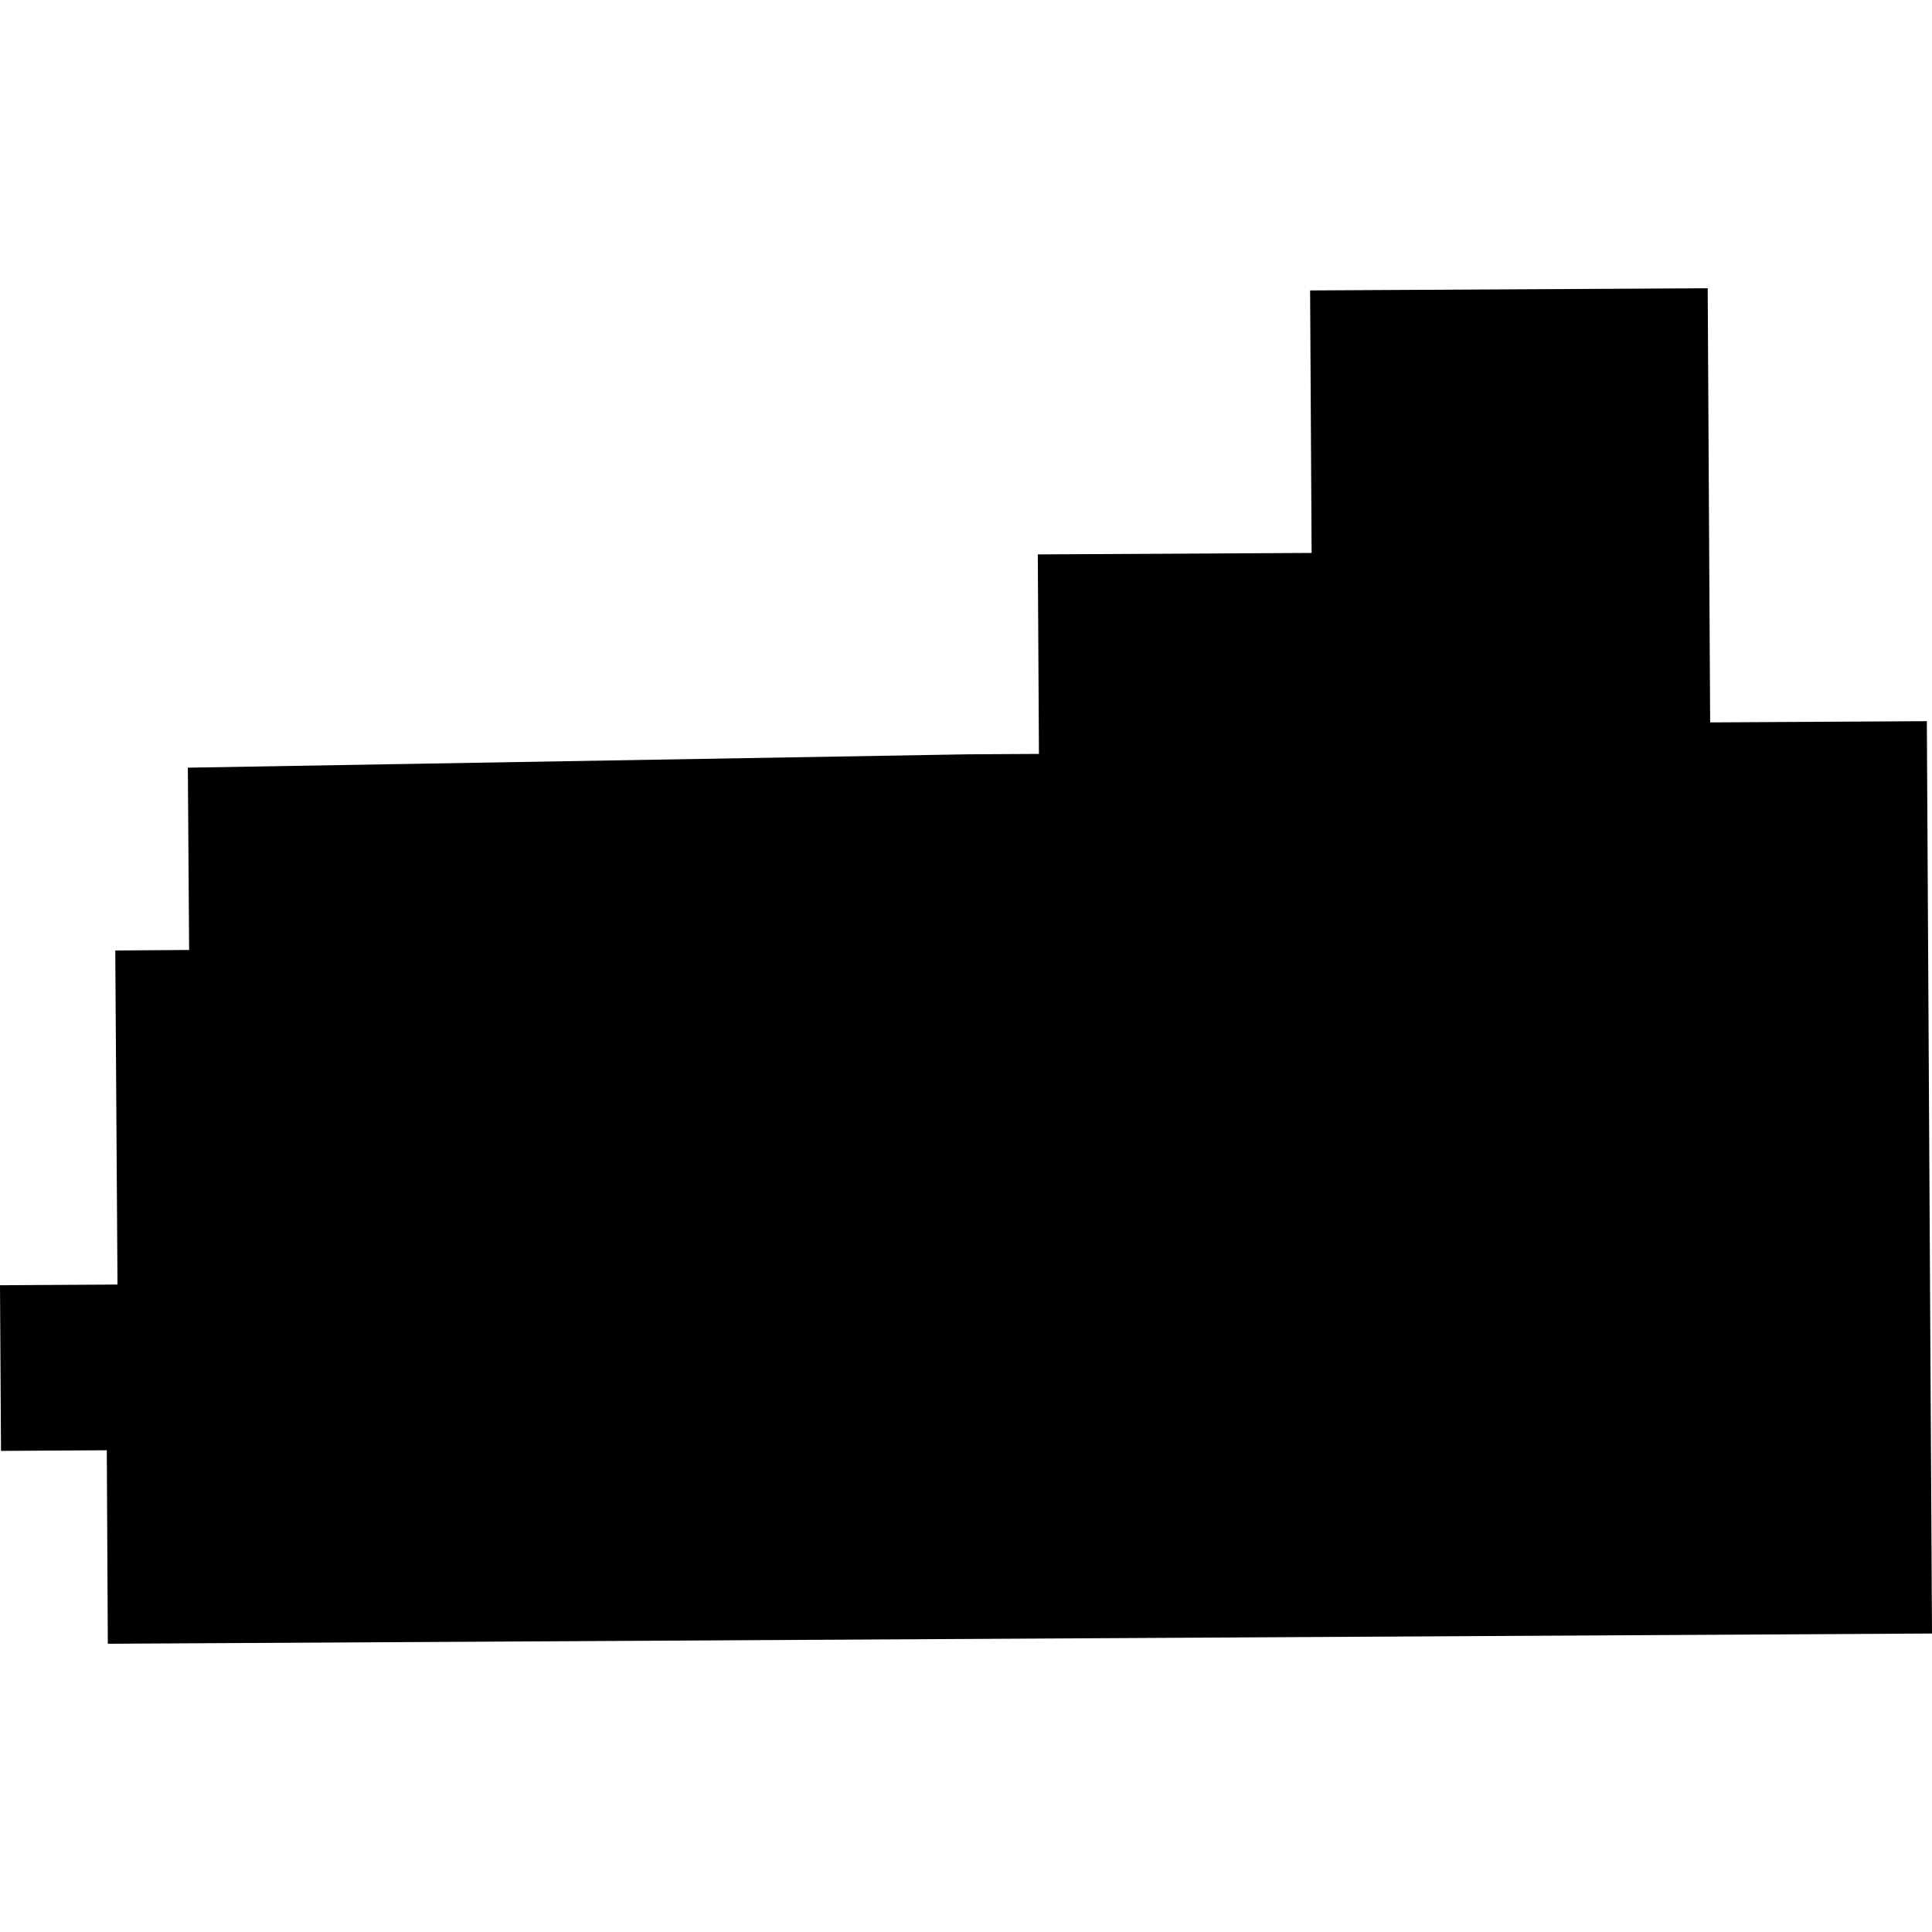 <?xml version="1.0" encoding="utf-8" standalone="no"?>
<!DOCTYPE svg PUBLIC "-//W3C//DTD SVG 1.1//EN"
  "http://www.w3.org/Graphics/SVG/1.1/DTD/svg11.dtd">
<!-- Created with matplotlib (https://matplotlib.org/) -->
<svg height="288pt" version="1.1" viewBox="0 0 288 288" width="288pt" xmlns="http://www.w3.org/2000/svg" xmlns:xlink="http://www.w3.org/1999/xlink">
 <defs>
  <style type="text/css">
*{stroke-linecap:butt;stroke-linejoin:round;}
  </style>
 </defs>
 <g id="figure_1">
  <g id="patch_1">
   <path d="M 0 288 
L 288 288 
L 288 0 
L 0 0 
z
" style="fill:none;opacity:0;"/>
  </g>
  <g id="axes_1">
   <g id="PatchCollection_1">
    <path clip-path="url(#p69a0152f69)" d="M 288 243.506 
L 16.072 245.032 
L 15.919 216.186 
L 0.149 216.283 
L 0 191.589 
L 17.514 191.485 
L 17.184 141.687 
L 28.191 141.61 
L 28.002 114.437 
L 144.204 112.445 
L 154.874 112.384 
L 154.703 82.643 
L 195.52 82.425 
L 195.295 43.294 
L 254.564 42.968 
L 254.928 107.688 
L 287.23 107.506 
L 288 243.506 
"/>
   </g>
  </g>
 </g>
 <defs>
  <clipPath id="p69a0152f69">
   <rect height="202.065" width="288" x="0" y="42.968"/>
  </clipPath>
 </defs>
</svg>
